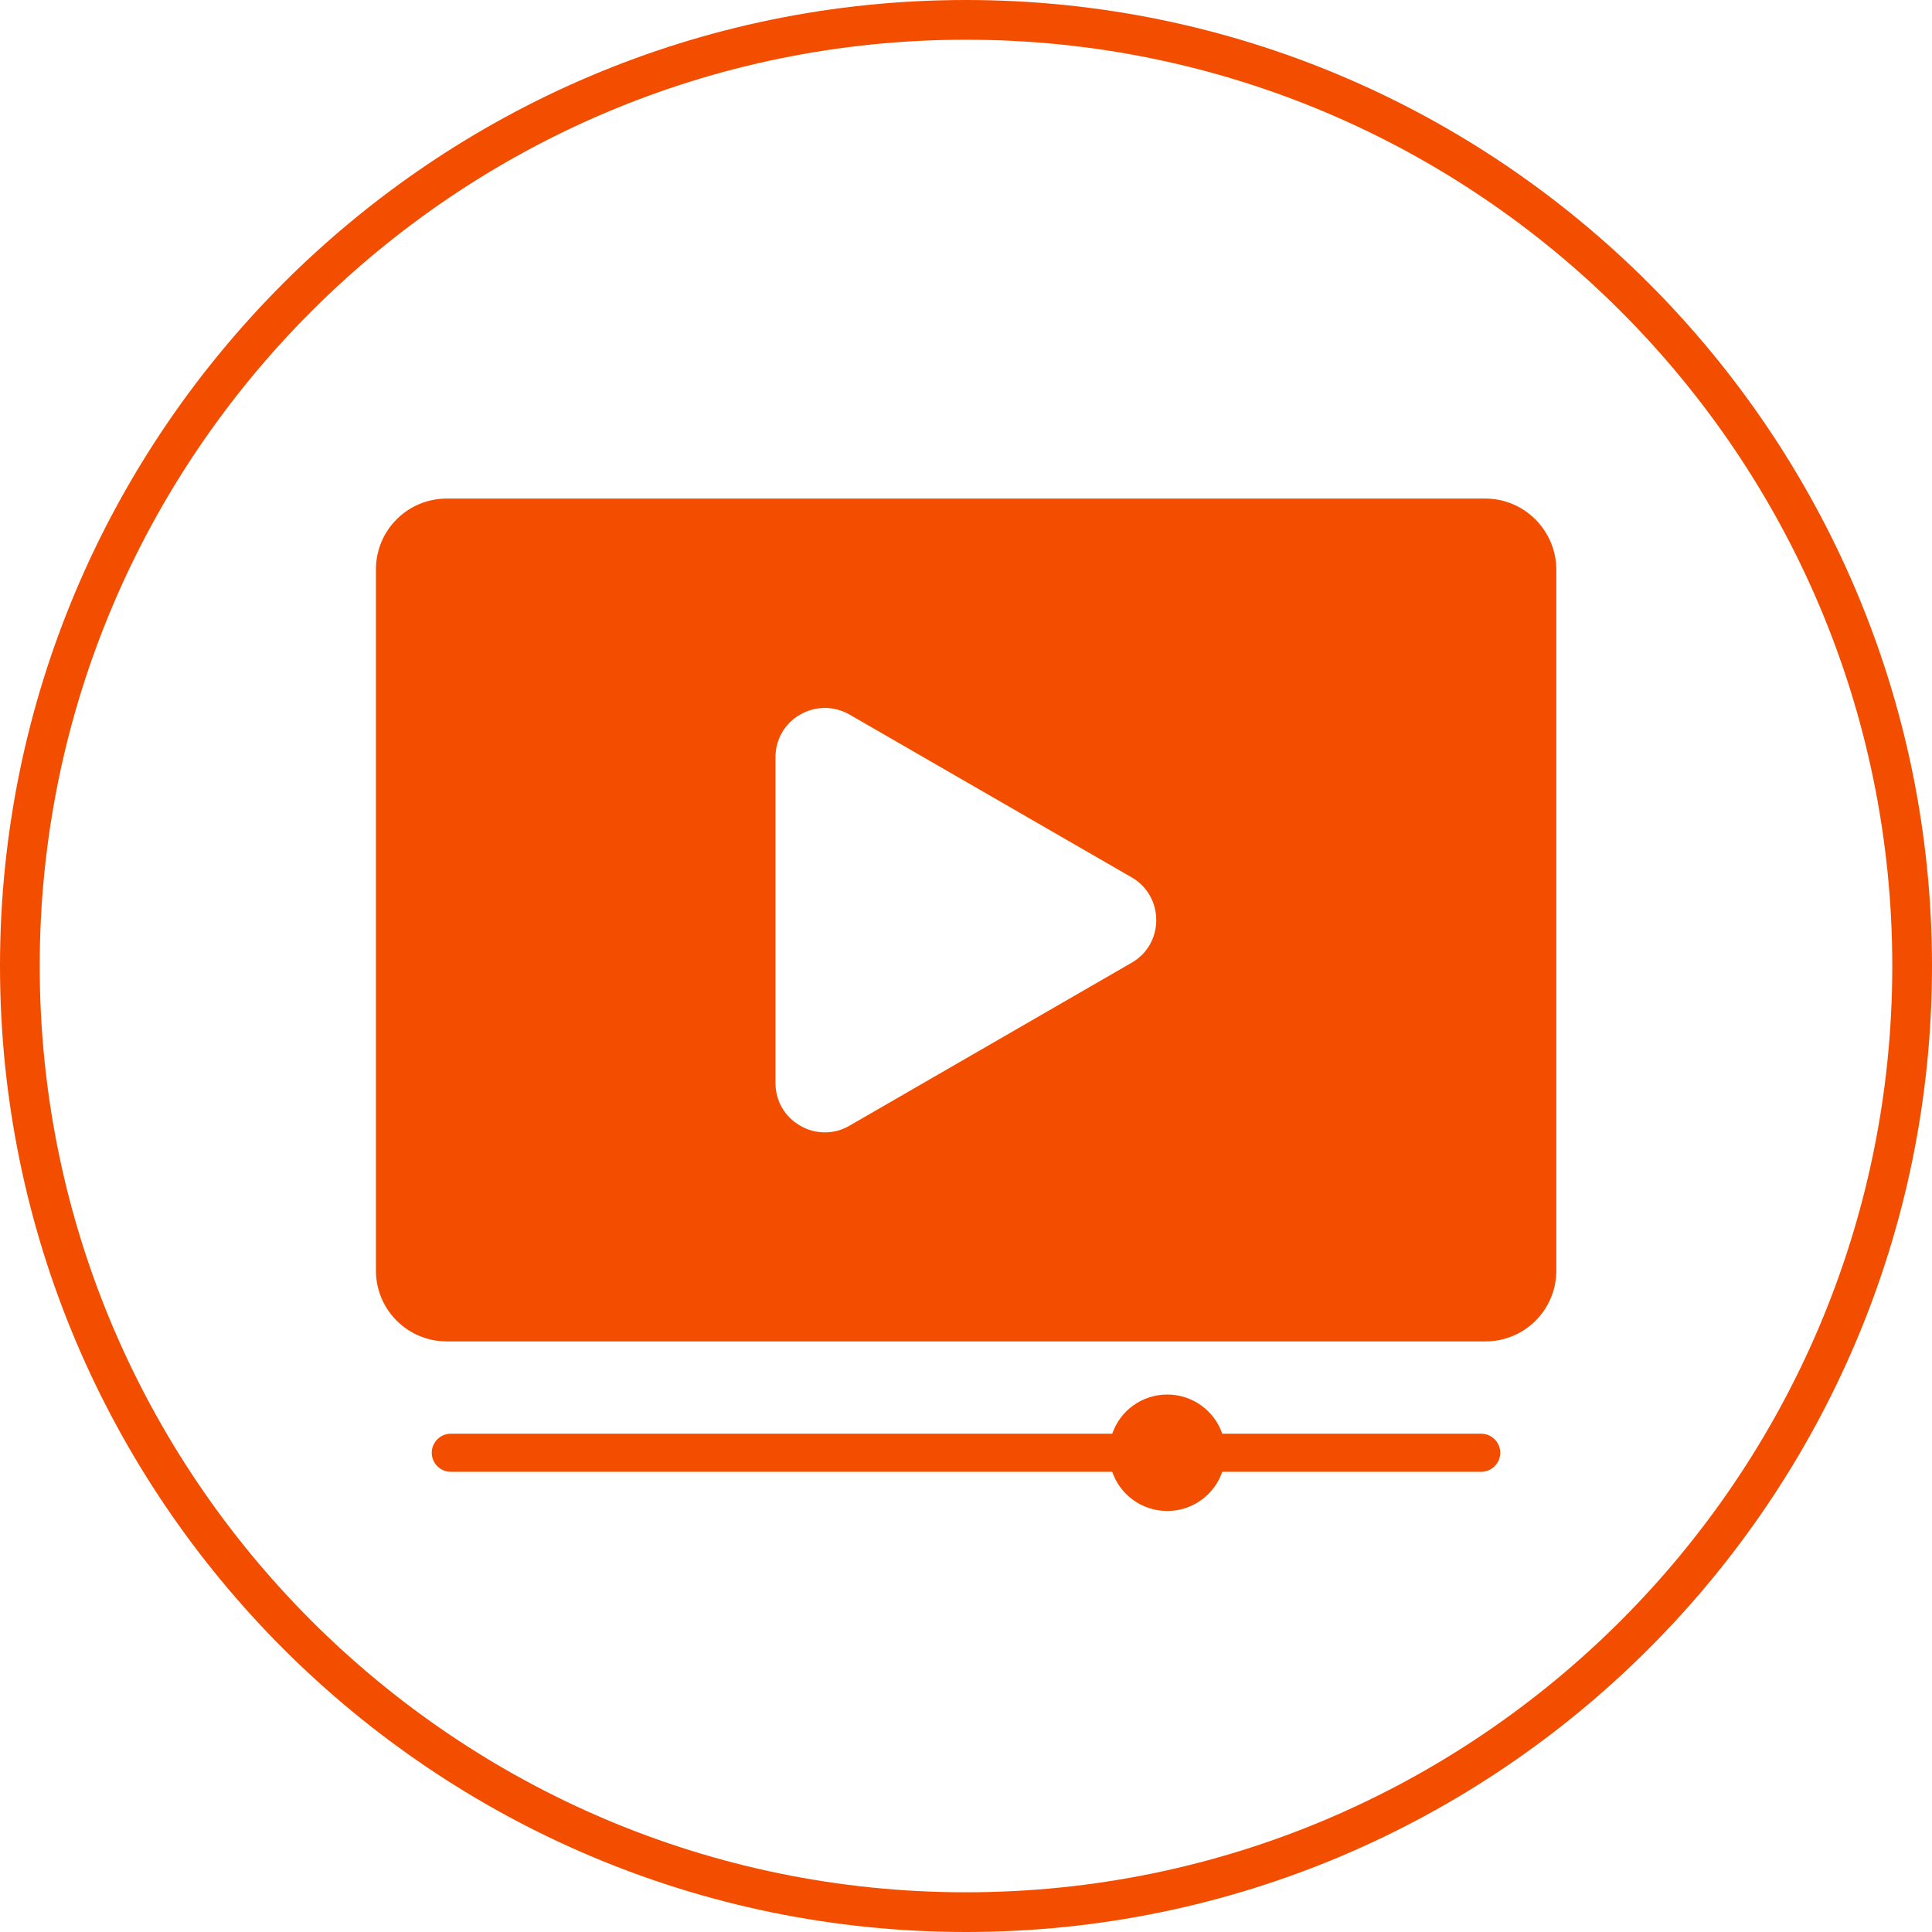 <?xml version="1.0" encoding="utf-8"?>
<!-- Generator: Adobe Illustrator 27.3.1, SVG Export Plug-In . SVG Version: 6.00 Build 0)  -->
<svg version="1.1" xmlns="http://www.w3.org/2000/svg" xmlns:xlink="http://www.w3.org/1999/xlink" x="0px" y="0px" width="720px"
	 height="720px" viewBox="0 0 720 720" style="enable-background:new 0 0 720 720;" xml:space="preserve">
<style type="text/css">
	.st0{fill:#F34E00;}
	.st1{fill:#004079;}
	.st2{fill:#FFFFFF;}
</style>
<g id="Eksempler">
</g>
<g id="Layer_1">
</g>
<g id="Eksisterende_ikoner">
</g>
<g id="Layer_4">
	<g>
		<path class="st0" d="M360,720C161.5,720,0,558.5,0,360S161.5,0,360,0s360,161.5,360,360S558.5,720,360,720z M360,14.8
			C169.7,14.8,14.8,169.7,14.8,360S169.6,705.2,360,705.2S705.2,550.4,705.2,360S550.4,14.8,360,14.8z"/>
		<path class="st0" d="M553.5,185.8H166.5c-14.6,0-26.4,11.8-26.4,26.4v261.3c0,14.6,11.8,26.4,26.4,26.4h387.1
			c14.6,0,26.4-11.8,26.4-26.4V212.2C579.9,197.7,568.1,185.8,553.5,185.8z M430.9,342.9c0,6.6-3.4,12.6-9.2,15.9l-105.1,60.7
			c-2.9,1.7-6,2.5-9.2,2.5c-3.2,0-6.3-0.8-9.2-2.5c-5.8-3.3-9.2-9.3-9.2-15.9V282.2c0-6.6,3.4-12.6,9.2-15.9
			c5.8-3.3,12.6-3.3,18.4,0L421.8,327C427.5,330.3,430.9,336.3,430.9,342.9z"/>
		<path class="st0" d="M552,534.3h-96.5c-2.9-8.5-11-14.6-20.5-14.6c-9.5,0-17.6,6.1-20.5,14.6H168c-3.9,0-7.1,3.2-7.1,7.1
			s3.2,7.1,7.1,7.1h246.5c2.9,8.5,11,14.6,20.5,14.6c9.5,0,17.6-6.1,20.5-14.6H552c3.9,0,7.1-3.2,7.1-7.1S555.9,534.3,552,534.3z"/>
	</g>
</g>
</svg>
